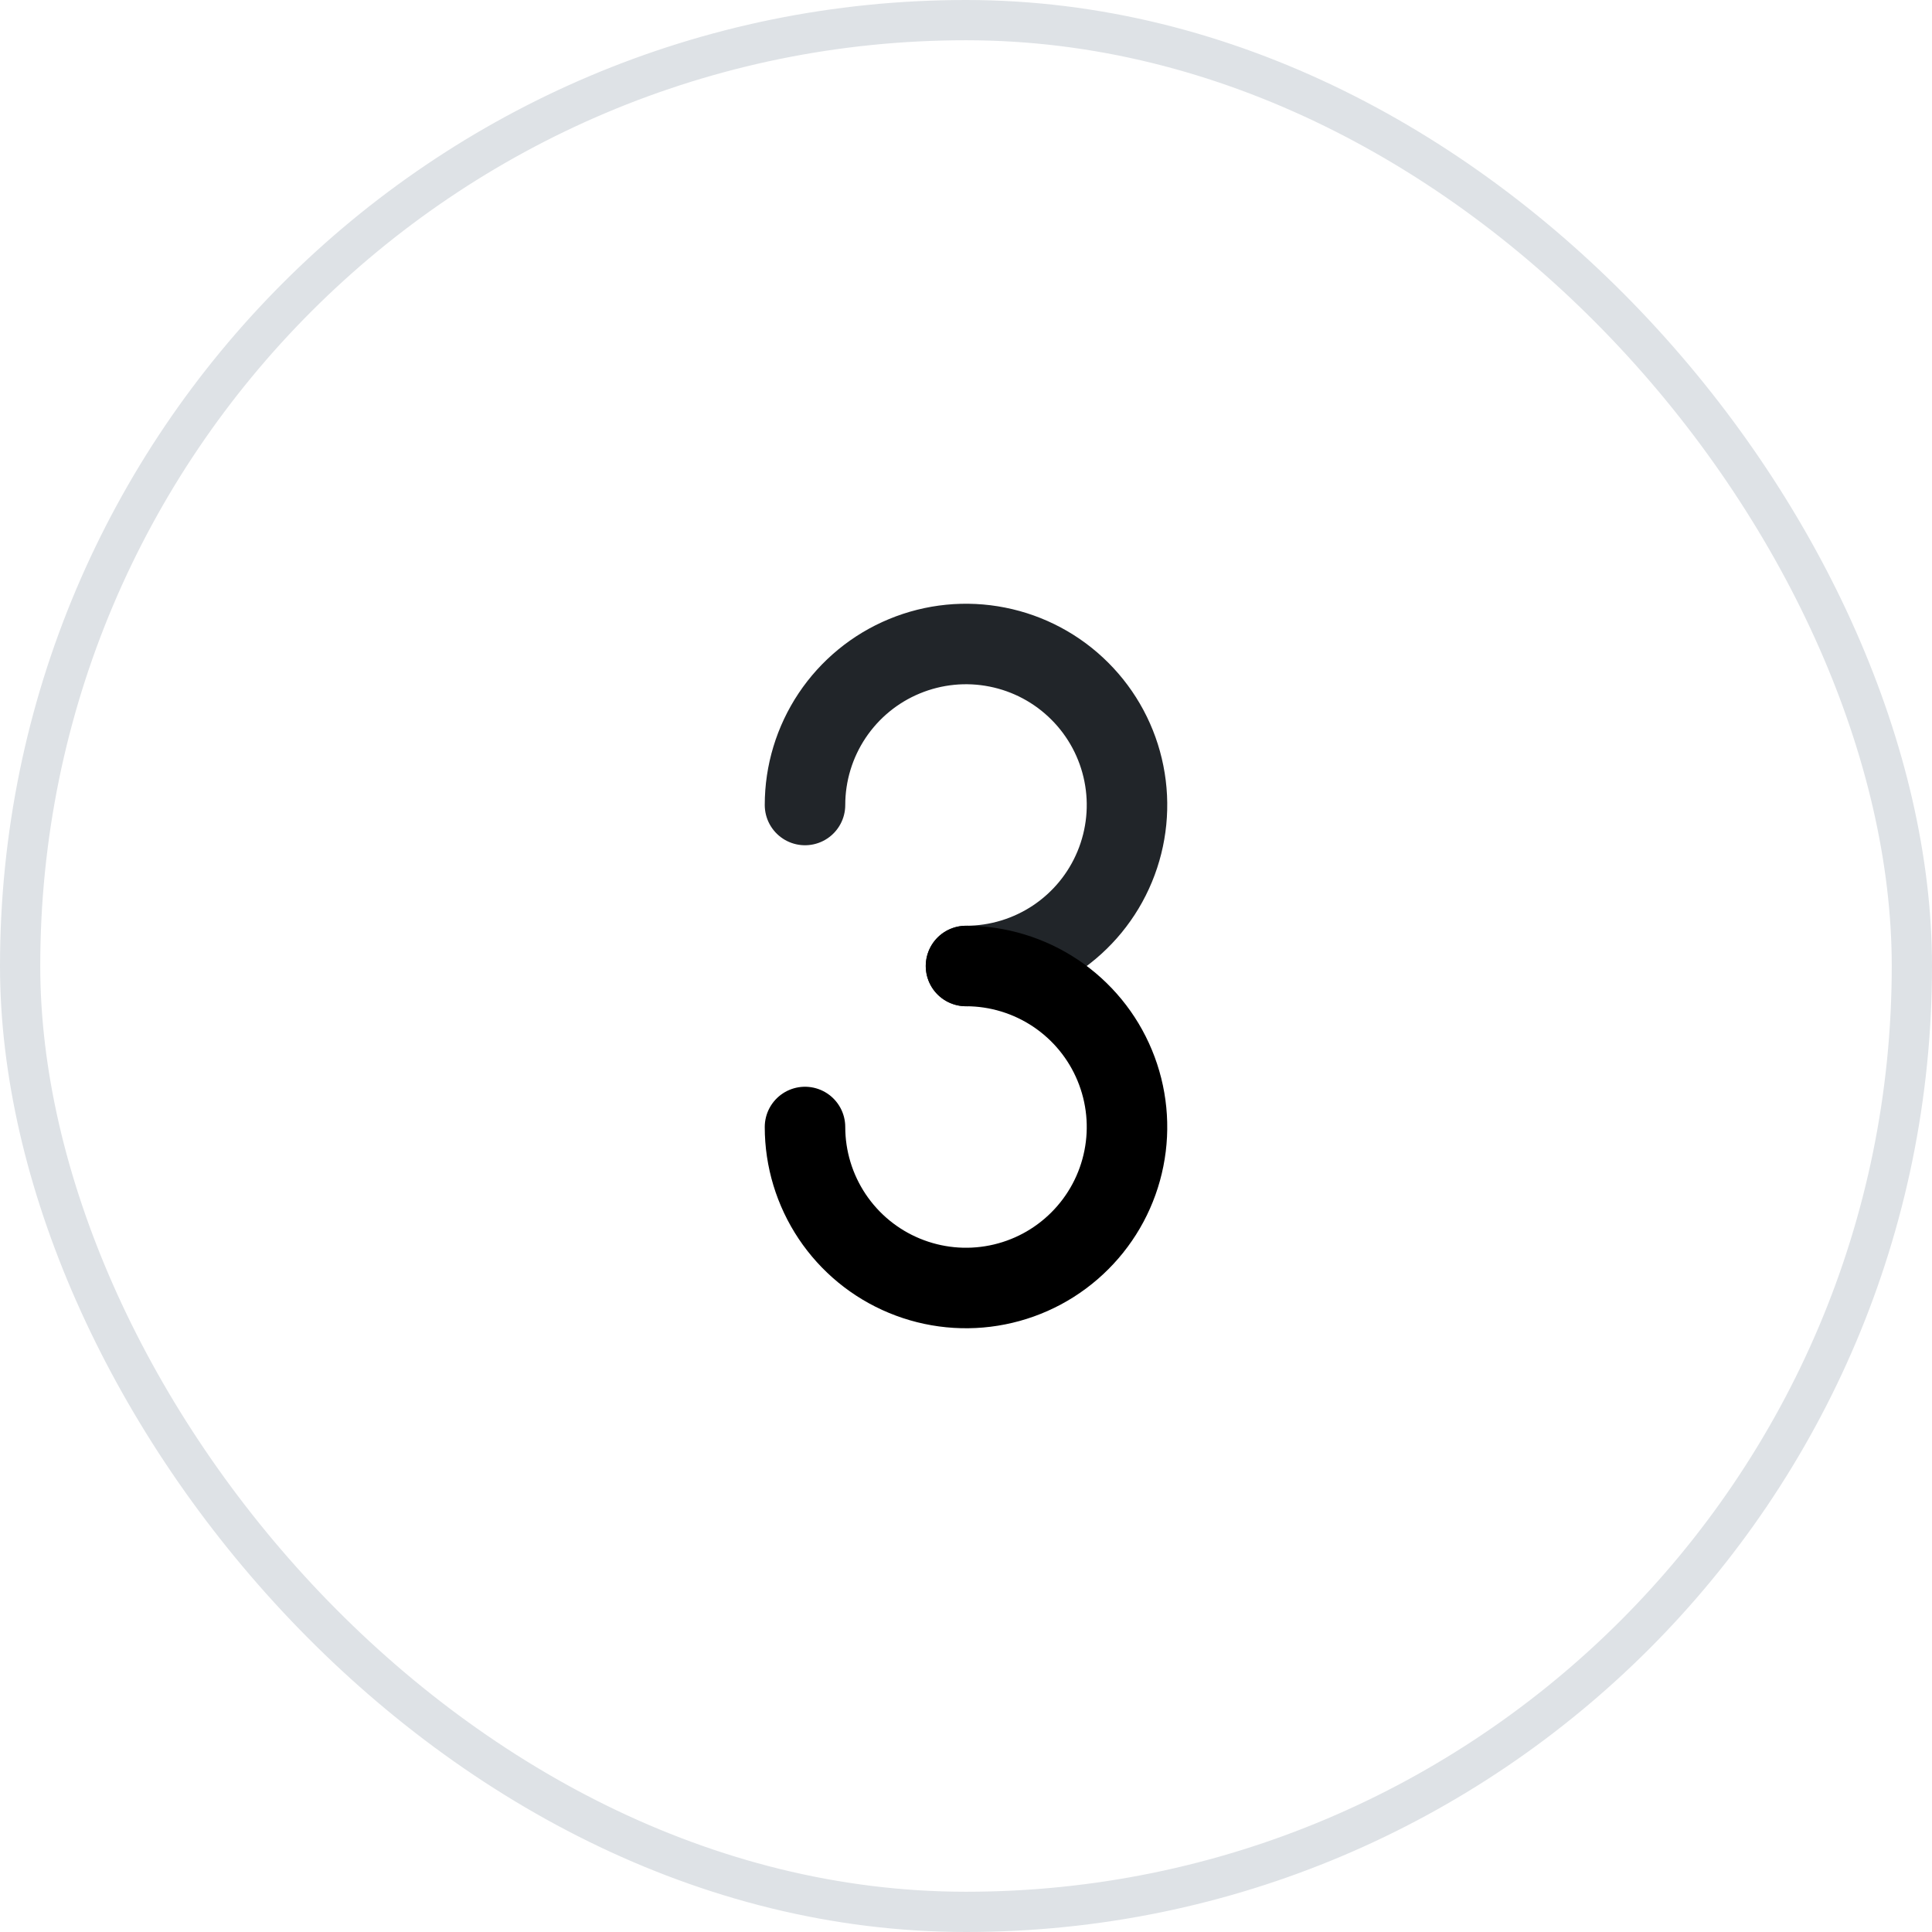 <svg width="48" height="48" viewBox="0 0 48 48" fill="none" xmlns="http://www.w3.org/2000/svg">
<rect x="0.5" y="0.5" width="47" height="47" rx="23.5" stroke="#DEE2E6"/>
<path d="M24 24C24.791 24 25.564 23.765 26.222 23.326C26.88 22.886 27.393 22.262 27.695 21.531C27.998 20.8 28.078 19.996 27.923 19.22C27.769 18.444 27.388 17.731 26.828 17.172C26.269 16.612 25.556 16.231 24.78 16.077C24.004 15.922 23.2 16.002 22.469 16.305C21.738 16.607 21.114 17.12 20.674 17.778C20.235 18.436 20 19.209 20 20" stroke="#212529" stroke-width="2" stroke-linecap="round" stroke-linejoin="round"/>
<path d="M20 28C20 28.791 20.235 29.564 20.674 30.222C21.114 30.88 21.738 31.393 22.469 31.695C23.2 31.998 24.004 32.078 24.78 31.923C25.556 31.769 26.269 31.388 26.828 30.828C27.388 30.269 27.769 29.556 27.923 28.78C28.078 28.004 27.998 27.2 27.695 26.469C27.393 25.738 26.88 25.114 26.222 24.674C25.564 24.235 24.791 24 24 24" stroke="black" stroke-width="2" stroke-linecap="round" stroke-linejoin="round"/>
</svg>
